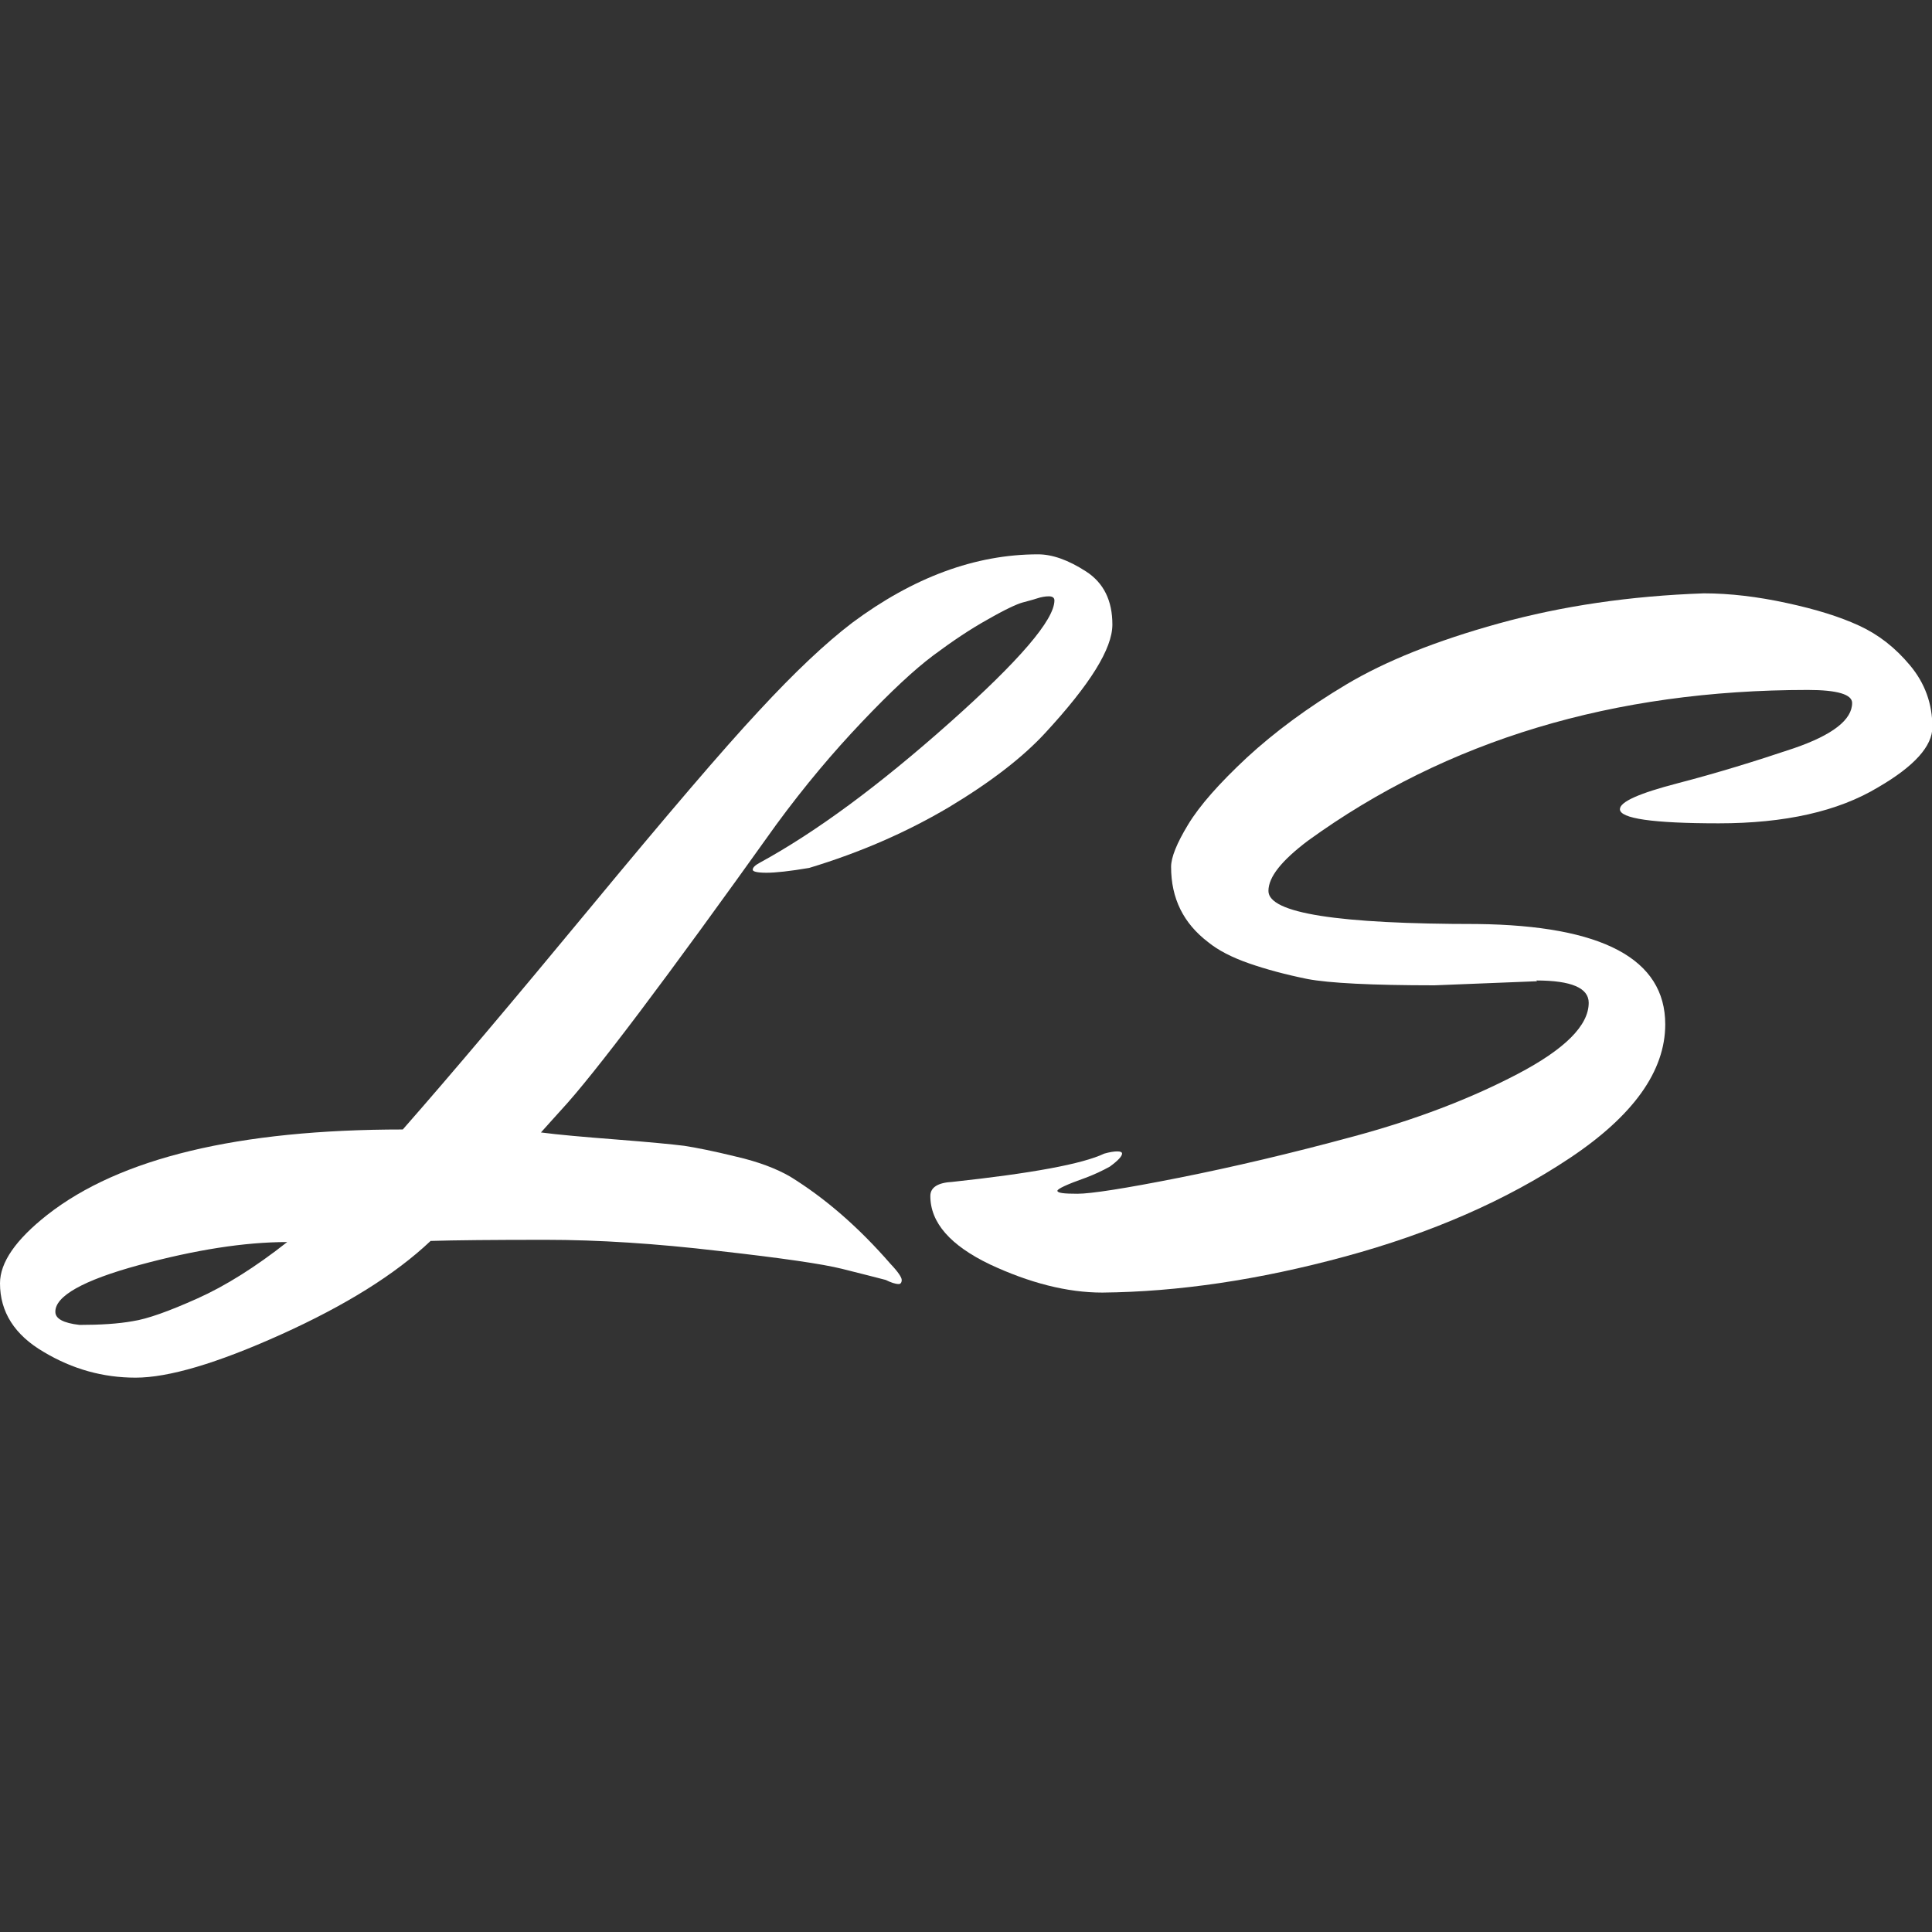 <svg xmlns="http://www.w3.org/2000/svg" xmlns:xlink="http://www.w3.org/1999/xlink" id="Layer_1" x="0px" y="0px" viewBox="0 0 520 520" style="enable-background:new 0 0 520 520;" xml:space="preserve"><rect x="0" y="0" width="520" height="520" fill="#333333" stroke="none"/><style type="text/css">	.st0{fill:#FFFFFF;}</style><g id="LS" transform="translate(0 52)">	<g>		<path class="st0" d="M108.5,251.9c13-14.8,29.7-34.6,50.3-59.5s35.7-42.6,45.4-53c9.7-10.5,18.1-18.4,25.2-23.8   c16.4-12.2,33.1-18.4,50-18.4c3.8,0,8.1,1.5,12.9,4.6c4.8,3.1,7.1,7.9,7.1,14.3c0,6.5-6,16.1-18.1,29.2   c-6,6.5-14.5,13.1-25.8,19.9c-11.3,6.7-23.8,12.2-37.7,16.4c-5.3,0.9-9.1,1.3-11.5,1.3s-3.7-0.3-3.7-0.8c0-0.6,0.6-1.2,1.9-1.9   c15.2-8.3,32.1-20.8,51-37.6s28.3-27.8,28.3-33c0-0.7-0.5-1.1-1.5-1.1c-1,0-2.1,0.2-3.3,0.6s-2.5,0.7-3.9,1.1   c-1.4,0.4-4.5,1.8-9.2,4.5c-4.7,2.6-9.6,5.9-14.7,9.7c-5.2,3.9-11.5,9.8-19.2,17.9s-15.4,17.2-23.1,27.7   c-29.7,41.6-49,67.2-57.9,76.8c-1.4,1.6-3.3,3.6-5.4,6c4.5,0.6,11.3,1.2,20.3,1.9c9,0.7,15.1,1.3,18.3,1.7   c3.2,0.5,7.8,1.4,13.9,2.9c6.1,1.4,11,3.3,14.6,5.4c9.4,5.8,18.4,13.6,27,23.5c2,2.1,3,3.6,3,4.3c0,0.7-0.3,1.1-0.8,1.1   c-0.9,0-2.1-0.4-3.5-1.1c-2.7-0.7-6.6-1.7-11.8-3c-5.2-1.3-16.2-2.9-33.1-4.8c-16.9-2-32.5-3-46.6-3s-24.5,0.1-31,0.3   c-9.5,9-23,17.4-40.3,25.2c-17.3,7.8-30.3,11.6-39.1,11.6s-17-2.3-24.7-6.9C3.9,307.3,0,301.1,0,293.4c0-5.6,4.2-11.7,12.7-18.4   c19.5-15.3,51.4-23,95.7-23L108.5,251.9z M14.9,301.1c0,1.8,2.1,3,6.5,3.5c5.6,0,10.4-0.3,14.3-1c4-0.6,9.8-2.7,17.4-6.1   s15.7-8.5,24.2-15.2c-11.5,0-24.8,2.1-39.9,6.2S14.8,296.9,14.9,301.1L14.9,301.1z"></path>		<path class="st0" d="M413.7,212.1l-27.6,1.1c-16.9,0-28.4-0.6-34.2-1.7c-5.9-1.2-11.1-2.6-15.7-4.2c-4.6-1.6-8.3-3.5-11-5.7   c-6.7-5.1-10-11.8-10-20.3c0-2.5,1.5-6.3,4.6-11.4c3.1-5.1,8.3-11,15.8-18c7.5-6.9,16.4-13.5,26.8-19.7c10.4-6.2,24-11.7,41-16.4   s35.3-7.4,55.2-8.1c7,0,14.5,0.9,22.3,2.6c7.9,1.7,14.3,3.7,19.5,6.1s9.7,5.9,13.7,10.7c4,4.8,6,10.3,6,16.6   c0,5.1-4.8,10.5-14.6,16.2c-10.8,6.5-25.1,9.7-42.9,9.7s-26.6-1.3-26.6-3.8c0-2,5.2-4.3,15.6-7c10.4-2.7,20.8-5.9,31.2-9.4   c10.5-3.6,15.7-7.7,15.7-12.2c0-2.3-4-3.5-11.9-3.5c-52.3,0-97.2,13.5-134.6,40.6c-7,5.3-10.6,9.7-10.6,13.5   c0,6,18.7,8.9,56.2,8.9c33.7,0.4,50.6,9.4,50.6,27c0,12.6-8.6,24.6-25.7,36c-17.1,11.4-37.3,20.2-60.5,26.5   c-23.2,6.3-44.9,9.5-65.3,9.7c-9.5,0-19.6-2.6-30.3-7.6c-10.6-5.1-16-11.2-16-18.4c0-2.3,2-3.6,6-3.8c21.3-2.3,34.9-4.8,40.8-7.6   c1.4-0.4,2.6-0.6,3.5-0.6s1.3,0.2,1.3,0.6c0,0.7-1.1,1.9-3.3,3.5c-2,1.1-4.1,2.1-6.5,3c-5.1,1.8-7.6,3-7.6,3.5   c0,0.6,1.8,0.8,5.4,0.8s12.7-1.4,27.3-4.3c14.6-2.9,30.3-6.6,46.9-11.1c16.7-4.5,31.4-10.1,44.2-16.8   c12.8-6.7,19.2-13.1,19.2-19.2c0-4-4.7-6-14.1-6L413.7,212.1z"></path>	</g></g></svg>